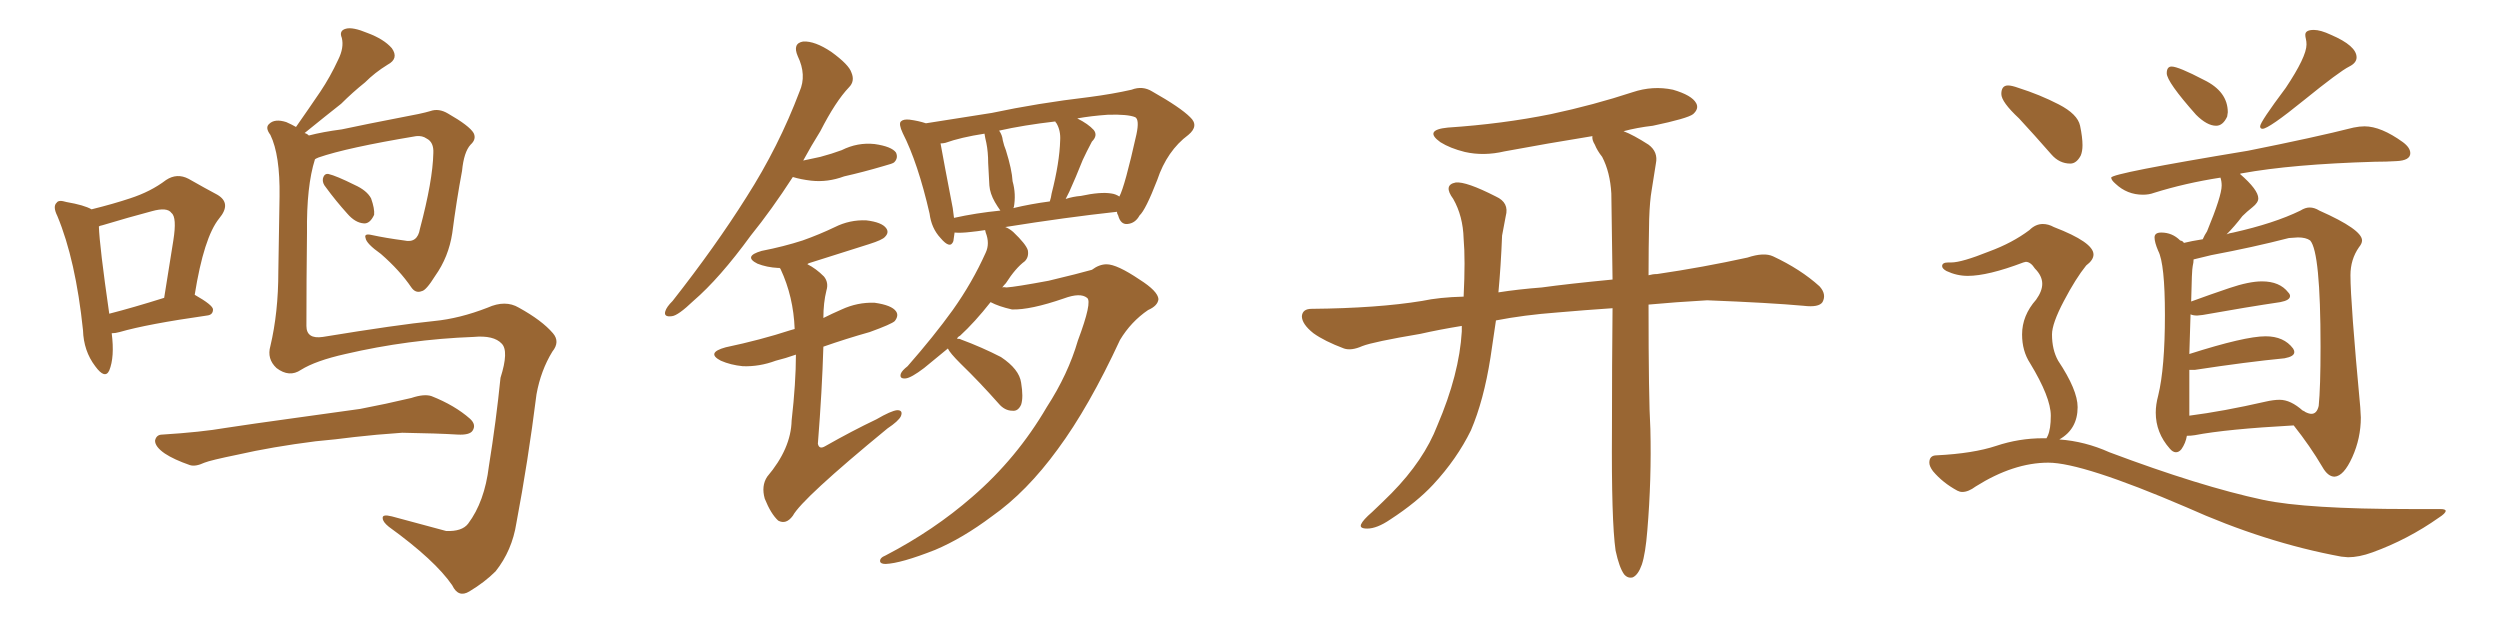 <svg xmlns="http://www.w3.org/2000/svg" xmlns:xlink="http://www.w3.org/1999/xlink" width="600" height="150"><path fill="#996633" padding="10" d="M21.97 50.24L21.97 50.24Q27.25 48.93 31.20 47.61L31.20 47.61Q36.18 46.00 39.84 43.21L39.84 43.21Q42.48 41.46 45.26 42.92L45.26 42.92Q49.37 45.26 52.15 46.73L52.15 46.73Q55.66 48.78 52.59 52.44L52.59 52.44Q48.93 56.98 46.73 70.75L46.73 70.75Q51.12 73.24 51.12 74.27L51.12 74.27Q51.12 75.59 49.66 75.73L49.66 75.73Q35.30 77.78 28.71 79.69L28.71 79.69Q27.69 79.98 26.81 79.98L26.81 79.98Q27.54 85.69 26.22 88.92L26.22 88.92Q25.20 91.11 22.85 87.89L22.85 87.89Q20.07 84.23 19.92 79.25L19.92 79.25Q18.16 62.40 13.77 51.86L13.77 51.86Q12.60 49.51 13.62 48.63L13.62 48.63Q14.06 47.90 15.97 48.49L15.97 48.49Q20.21 49.22 21.97 50.24ZM23.73 54.35L23.73 54.35Q23.88 59.03 26.22 75.29L26.22 75.29Q31.93 73.83 39.40 71.48L39.40 71.48Q40.58 64.01 41.60 57.71L41.60 57.71Q42.48 52.15 41.16 51.12L41.16 51.12Q40.14 49.66 36.47 50.68L36.47 50.68Q30.91 52.15 24.61 54.05L24.61 54.05Q23.88 54.20 23.73 54.35ZM78.22 44.97L78.22 44.97Q77.34 43.95 77.49 42.92L77.49 42.92Q77.78 41.60 78.81 41.75L78.81 41.75Q80.71 42.19 85.11 44.38L85.11 44.38Q88.04 45.70 89.06 47.61L89.06 47.61Q89.94 50.10 89.79 51.56L89.79 51.56Q88.77 53.76 87.30 53.61L87.30 53.61Q85.25 53.47 83.35 51.27L83.35 51.27Q80.57 48.19 78.22 44.97ZM72.22 88.77L72.22 88.77Q69.43 90.67 66.36 88.33L66.36 88.33Q64.01 86.13 64.89 83.06L64.89 83.06Q66.80 75 66.80 65.19L66.80 65.19Q66.94 55.22 67.09 47.17L67.09 47.17Q67.24 37.21 64.89 32.37L64.89 32.37Q63.57 30.62 64.60 29.74L64.60 29.74Q65.92 28.42 68.70 29.30L68.70 29.30Q70.02 29.88 71.04 30.47L71.04 30.47Q74.12 26.07 76.90 21.97L76.90 21.97Q79.25 18.46 81.15 14.36L81.15 14.36Q82.62 11.43 82.03 9.08L82.03 9.08Q81.30 7.32 83.06 6.88L83.06 6.88Q84.67 6.45 88.18 7.91L88.18 7.91Q92.14 9.38 94.04 11.57L94.04 11.57Q95.80 14.06 93.02 15.53L93.02 15.53Q89.94 17.43 87.60 19.78L87.60 19.78Q84.67 22.12 81.88 24.90L81.88 24.90Q78.52 27.54 73.10 31.93L73.10 31.93Q73.68 32.08 74.12 32.52L74.12 32.52Q77.49 31.64 82.03 31.05L82.03 31.05Q88.18 29.74 95.80 28.27L95.80 28.27Q101.37 27.25 103.27 26.66L103.27 26.66Q105.32 25.93 107.52 27.25L107.52 27.25Q112.65 30.18 113.67 31.93L113.67 31.93Q114.40 33.40 112.94 34.72L112.94 34.72Q111.33 36.47 110.89 41.02L110.89 41.02Q109.57 48.05 108.54 55.96L108.54 55.96Q107.67 61.67 104.44 66.21L104.44 66.21Q102.25 69.73 101.22 69.87L101.22 69.87Q99.76 70.46 98.73 68.99L98.73 68.99Q95.95 64.89 91.41 60.94L91.41 60.94Q87.89 58.45 87.74 57.13L87.74 57.13Q87.30 55.96 89.21 56.40L89.21 56.40Q92.58 57.13 96.97 57.71L96.97 57.71Q100.20 58.45 100.78 54.93L100.78 54.93Q103.86 43.36 104.00 36.77L104.00 36.77Q104.15 34.13 102.39 33.25L102.39 33.25Q101.37 32.52 99.90 32.67L99.90 32.67Q83.20 35.45 76.46 37.79L76.46 37.79Q75.73 38.09 75.59 38.23L75.59 38.23Q73.54 44.68 73.68 55.81L73.68 55.81Q73.54 67.24 73.54 78.22L73.54 78.22Q73.54 81.45 77.49 80.86L77.49 80.86Q95.36 77.93 104.15 77.05L104.15 77.05Q110.30 76.46 117.04 73.83L117.04 73.83Q121.29 71.92 124.51 73.83L124.51 73.83Q130.08 76.90 132.71 79.98L132.71 79.98Q134.47 82.03 132.57 84.38L132.57 84.38Q129.79 88.92 128.76 94.63L128.76 94.63Q126.71 110.89 123.93 125.54L123.93 125.54Q122.90 132.13 118.95 137.11L118.95 137.11Q116.31 139.75 112.65 141.94L112.65 141.94Q110.01 143.55 108.54 140.48L108.54 140.48Q104.44 134.47 93.31 126.42L93.31 126.42Q91.85 125.24 91.85 124.37L91.85 124.37Q91.70 123.34 94.04 123.93L94.04 123.93Q100.05 125.54 107.08 127.44L107.08 127.44Q110.89 127.59 112.35 125.68L112.35 125.68Q116.31 120.41 117.33 111.91L117.33 111.91Q119.09 100.93 120.12 90.67L120.12 90.67Q122.17 84.23 120.41 82.47L120.41 82.47Q118.51 80.42 113.67 80.86L113.67 80.86Q98.00 81.45 82.91 84.96L82.91 84.96Q75.73 86.57 72.22 88.77ZM75.73 105.91L75.73 105.91L75.73 105.91Q65.33 107.23 56.98 109.13L56.98 109.13Q50.54 110.45 49.07 111.04L49.07 111.04Q46.88 112.06 45.56 111.62L45.56 111.62Q41.75 110.30 39.55 108.84L39.55 108.84Q37.21 107.23 37.21 105.76L37.21 105.76Q37.50 104.30 38.96 104.30L38.96 104.30Q48.34 103.71 54.20 102.69L54.20 102.69Q59.91 101.81 70.61 100.34L70.61 100.34Q75.88 99.61 86.43 98.14L86.43 98.14Q92.58 96.97 98.73 95.51L98.73 95.51Q101.81 94.48 103.56 95.07L103.56 95.07Q109.13 97.27 112.79 100.49L112.79 100.49Q114.40 101.95 113.38 103.42L113.38 103.42Q112.65 104.44 109.86 104.30L109.86 104.30Q105.03 104.00 96.53 103.86L96.53 103.86Q90.09 104.30 85.11 104.88L85.11 104.88Q80.57 105.47 75.73 105.91ZM258.69 81.74L258.69 81.74Q262.21 72.36 260.89 71.48L260.89 71.48Q259.28 70.17 255.32 71.63L255.32 71.63Q247.27 74.41 242.87 74.27L242.87 74.27Q239.65 73.54 237.74 72.51L237.74 72.51Q233.94 77.34 230.42 80.57L230.42 80.57Q229.83 80.86 229.69 81.30L229.69 81.30Q230.42 81.30 230.57 81.45L230.57 81.45Q235.69 83.35 240.23 85.69L240.23 85.69Q244.63 88.62 245.07 91.85L245.07 91.85Q245.65 95.36 245.07 97.12L245.07 97.12Q244.34 98.73 243.02 98.58L243.02 98.58Q241.11 98.58 239.65 96.83L239.65 96.83Q235.11 91.70 230.57 87.30L230.57 87.30Q227.93 84.67 227.49 83.64L227.49 83.64Q224.12 86.43 221.78 88.33L221.78 88.33Q218.70 90.67 217.38 90.82L217.38 90.82Q215.77 90.97 216.21 89.65L216.21 89.65Q216.50 88.92 217.82 87.89L217.82 87.89Q224.12 80.71 228.66 74.41L228.66 74.41Q233.35 67.82 236.57 60.64L236.57 60.64Q237.60 58.45 236.57 55.81L236.57 55.81Q236.43 55.37 236.43 55.22L236.43 55.22Q234.52 55.52 233.06 55.66L233.06 55.66Q230.57 55.96 229.10 55.81L229.10 55.81Q228.96 56.98 228.81 57.86L228.81 57.86Q228.08 59.91 225.73 57.13L225.73 57.13Q223.54 54.79 223.10 51.27L223.10 51.27Q220.31 39.11 216.65 31.93L216.65 31.93Q215.63 29.74 216.21 29.15L216.21 29.15Q216.80 28.56 218.26 28.71L218.26 28.71Q220.46 29.00 222.22 29.59L222.22 29.59Q228.81 28.56 238.04 27.10L238.04 27.10Q249.02 24.76 261.47 23.29L261.47 23.29Q267.04 22.56 271.58 21.53L271.58 21.53Q274.22 20.51 276.56 21.97L276.56 21.97Q283.30 25.78 285.64 28.13L285.64 28.13Q287.84 30.18 285.21 32.37L285.21 32.37Q280.08 36.18 277.73 43.21L277.73 43.21Q274.95 50.39 273.49 51.71L273.49 51.71Q272.46 53.61 270.56 53.76L270.56 53.76Q268.95 53.91 268.36 51.71L268.36 51.71Q268.07 51.27 268.07 50.83L268.07 50.83Q255.91 52.15 241.26 54.49L241.26 54.49Q242.14 54.79 243.16 55.66L243.16 55.66Q246.24 58.59 246.68 60.06L246.68 60.06Q246.97 61.67 245.95 62.70L245.95 62.70Q243.75 64.31 241.41 67.97L241.41 67.97Q240.97 68.41 240.53 68.99L240.53 68.99Q240.97 68.85 241.55 68.99L241.55 68.99Q243.75 68.85 251.66 67.38L251.66 67.38Q258.98 65.63 262.06 64.75L262.06 64.75Q263.82 63.43 265.58 63.43L265.58 63.43Q268.07 63.43 273.49 67.09L273.49 67.09Q277.88 69.87 278.03 71.78L278.03 71.78Q277.88 73.39 275.54 74.41L275.54 74.41Q271.44 77.20 268.80 81.59L268.80 81.59Q261.33 97.71 253.86 107.81L253.86 107.81Q246.39 118.07 238.04 123.93L238.04 123.93Q231.01 129.20 224.41 131.98L224.41 131.98Q216.21 135.21 212.55 135.35L212.55 135.35Q211.38 135.35 211.23 134.77L211.23 134.77Q211.08 133.89 212.55 133.30L212.55 133.30Q224.12 127.29 233.35 119.24L233.35 119.24Q244.04 110.01 251.22 97.71L251.22 97.71Q256.35 89.79 258.69 81.74ZM266.75 46.44L266.75 46.44Q267.77 46.58 268.65 47.17L268.65 47.17Q269.97 44.68 272.75 32.23L272.75 32.23Q273.49 28.71 272.46 28.13L272.46 28.13Q270.70 27.39 265.87 27.54L265.87 27.54Q261.77 27.83 258.54 28.42L258.54 28.42Q261.18 29.74 262.50 31.20L262.50 31.20Q263.53 32.52 262.06 33.98L262.06 33.98Q260.74 36.47 259.86 38.38L259.86 38.38Q258.11 42.77 256.64 46.00L256.64 46.00Q256.20 46.88 255.76 47.75L255.76 47.75Q257.52 47.17 259.42 47.02L259.42 47.02Q264.11 46.00 266.75 46.44ZM243.16 49.95L243.16 49.95Q247.41 48.93 251.95 48.34L251.95 48.34Q252.25 47.46 252.39 46.44L252.39 46.44Q254.30 38.96 254.44 33.69L254.44 33.69Q254.59 31.35 253.56 29.59L253.56 29.59Q253.27 29.30 253.27 29.15L253.27 29.15Q245.65 30.03 239.79 31.35L239.79 31.35Q240.53 32.37 240.67 33.69L240.67 33.69Q240.97 35.01 241.41 36.04L241.41 36.04Q242.87 40.72 243.02 43.51L243.02 43.51Q243.90 46.58 243.31 49.80L243.31 49.80Q243.16 49.80 243.16 49.95ZM228.96 52.29L228.96 52.29Q234.23 51.12 240.09 50.54L240.09 50.54Q239.36 49.51 238.77 48.49L238.77 48.49Q237.60 46.44 237.45 44.53L237.45 44.53Q237.30 42.19 237.16 39.11L237.16 39.11Q237.16 36.47 236.72 34.28L236.72 34.28Q236.43 33.11 236.28 32.08L236.28 32.08Q230.57 32.96 226.90 34.28L226.90 34.28Q226.32 34.42 225.73 34.42L225.73 34.42Q226.46 38.53 228.66 49.95L228.66 49.95Q228.81 51.27 228.96 52.29ZM190.28 42.48L190.28 42.48Q185.16 50.39 180.18 56.54L180.18 56.54Q172.71 66.80 166.41 72.22L166.41 72.22Q162.74 75.73 161.28 75.88L161.28 75.88Q159.23 76.17 159.67 74.71L159.67 74.71Q159.96 73.68 161.43 72.22L161.43 72.22Q171.68 59.18 179.15 47.31L179.15 47.31Q186.91 35.16 191.89 21.97L191.89 21.97Q193.65 18.02 191.46 13.48L191.46 13.48Q190.14 10.40 192.77 9.96L192.77 9.96Q195.56 9.81 199.51 12.45L199.51 12.45Q203.76 15.53 204.35 17.43L204.35 17.43Q205.22 19.48 203.76 20.95L203.76 20.95Q200.54 24.32 196.88 31.49L196.88 31.49Q194.68 35.01 192.77 38.53L192.77 38.53Q194.97 38.09 196.88 37.65L196.88 37.65Q199.66 36.91 202.00 36.04L202.00 36.04Q205.81 34.13 209.91 34.57L209.91 34.57Q214.01 35.16 215.04 36.62L215.04 36.62Q215.63 37.94 214.60 38.96L214.60 38.96Q214.31 39.26 212.11 39.84L212.11 39.84Q207.13 41.31 202.59 42.33L202.59 42.33Q198.63 43.80 194.68 43.36L194.68 43.36Q192.19 43.07 190.28 42.48ZM191.02 85.11L191.02 85.11L191.02 85.11Q188.53 85.99 186.18 86.57L186.18 86.57Q182.23 88.04 178.27 87.89L178.27 87.89Q175.34 87.60 173.00 86.57L173.00 86.57Q169.34 84.67 174.17 83.35L174.17 83.35Q182.52 81.59 189.70 79.25L189.70 79.25Q190.14 79.10 190.72 78.96L190.72 78.96Q190.43 71.19 187.35 64.60L187.35 64.60Q187.21 64.31 187.06 64.31L187.06 64.31Q186.77 64.31 186.77 64.31L186.77 64.31Q183.98 64.16 181.79 63.28L181.79 63.28Q178.27 61.52 182.81 60.21L182.81 60.21Q188.09 59.18 192.63 57.71L192.63 57.71Q196.73 56.25 200.39 54.49L200.39 54.49Q203.91 52.73 207.86 52.88L207.86 52.88Q211.67 53.32 212.70 54.79L212.70 54.79Q213.43 55.81 212.40 56.84L212.40 56.84Q211.82 57.57 208.59 58.59L208.59 58.59Q201.27 60.94 194.24 63.13L194.24 63.13Q193.80 63.28 193.80 63.43L193.80 63.43Q195.85 64.45 197.75 66.36L197.75 66.36Q198.93 67.82 198.34 69.73L198.34 69.73Q197.61 72.66 197.61 76.32L197.61 76.32Q199.66 75.29 202.00 74.27L202.00 74.27Q205.81 72.51 209.91 72.66L209.91 72.66Q214.01 73.24 215.04 74.71L215.04 74.71Q215.77 75.73 214.75 77.05L214.75 77.05Q214.01 77.78 208.74 79.69L208.74 79.69Q203.03 81.30 197.61 83.20L197.61 83.20Q197.31 93.60 196.29 106.49L196.29 106.49Q196.58 107.96 198.05 107.08L198.05 107.08Q204.49 103.42 210.35 100.63L210.35 100.63Q213.87 98.58 215.33 98.44L215.33 98.44Q216.80 98.44 216.21 99.90L216.21 99.90Q215.63 101.07 212.99 102.83L212.99 102.83Q192.48 119.68 190.28 123.78L190.28 123.78Q188.67 125.98 186.77 124.95L186.77 124.95Q185.01 123.34 183.54 119.68L183.54 119.68Q182.67 116.60 184.13 114.40L184.13 114.40Q189.84 107.67 189.99 100.93L189.99 100.93Q191.02 91.85 191.02 85.11ZM387.74 132.13L387.74 132.13L387.74 132.13Q386.72 124.95 386.87 103.27L386.87 103.27Q386.87 87.16 387.01 73.97L387.01 73.97Q380.42 74.41 373.68 75L373.68 75Q365.77 75.59 359.03 76.90L359.03 76.90Q358.30 81.74 357.71 85.84L357.71 85.84Q356.10 96.09 353.03 103.27L353.03 103.27Q349.66 110.16 343.95 116.31L343.95 116.31Q339.99 120.56 333.69 124.66L333.69 124.66Q330.47 126.86 328.13 126.86L328.13 126.86Q326.22 126.86 326.66 125.83L326.66 125.83Q327.10 124.80 329.30 122.90L329.30 122.90Q331.64 120.70 333.98 118.36L333.98 118.36Q341.75 110.45 344.97 102.10L344.97 102.10Q350.24 89.79 350.83 79.54L350.83 79.54Q350.83 78.81 350.83 78.22L350.83 78.22Q345.41 79.10 340.87 80.13L340.87 80.13Q329.59 82.03 326.95 83.06L326.95 83.06Q324.32 84.23 322.56 83.64L322.56 83.64Q317.87 81.88 315.23 79.98L315.23 79.98Q312.45 77.78 312.45 75.88L312.45 75.88Q312.60 74.12 314.79 74.12L314.79 74.12Q330.62 73.97 341.31 72.22L341.31 72.22Q345.41 71.34 351.27 71.19L351.27 71.19Q351.71 62.26 351.27 57.28L351.27 57.28Q351.12 51.86 348.78 47.75L348.78 47.75Q346.29 44.38 349.37 43.80L349.37 43.80Q351.86 43.51 359.03 47.17L359.03 47.17Q362.26 48.63 361.38 51.86L361.38 51.86Q361.08 53.47 360.50 56.54L360.50 56.54Q360.21 63.87 359.62 70.17L359.62 70.17Q364.31 69.43 370.02 68.99L370.02 68.99Q376.32 68.12 387.01 67.09L387.01 67.09Q386.87 55.66 386.72 46.44L386.72 46.44Q386.43 41.31 384.52 37.65L384.52 37.65Q383.35 36.18 382.76 34.72L382.76 34.72Q382.03 33.54 382.18 32.67L382.18 32.67Q371.34 34.42 361.08 36.33L361.08 36.33Q356.10 37.50 351.56 36.47L351.56 36.47Q348.05 35.60 345.70 34.13L345.70 34.13Q341.60 31.20 347.46 30.62L347.46 30.62Q360.64 29.74 372.22 27.39L372.22 27.39Q382.47 25.20 391.85 22.12L391.85 22.12Q396.68 20.51 401.51 21.53L401.51 21.53Q406.05 22.85 407.08 24.76L407.08 24.76Q407.81 26.07 406.35 27.39L406.35 27.39Q405.03 28.42 396.68 30.18L396.68 30.18Q392.87 30.62 389.65 31.49L389.65 31.49Q391.99 32.37 395.65 34.72L395.65 34.72Q398.00 36.47 397.41 39.26L397.41 39.26Q396.97 42.04 396.39 45.70L396.39 45.70Q395.95 48.19 395.80 52.59L395.80 52.59Q395.65 59.77 395.65 66.06L395.65 66.06Q396.68 65.77 397.71 65.77L397.71 65.77Q408.69 64.16 419.38 61.82L419.38 61.82Q423.34 60.50 425.54 61.52L425.54 61.52Q432.13 64.60 436.67 68.70L436.67 68.70Q438.43 70.61 437.40 72.51L437.40 72.51Q436.52 73.83 432.86 73.39L432.86 73.39Q424.80 72.66 409.72 72.07L409.72 72.07Q401.95 72.51 395.65 73.10L395.65 73.10Q395.65 95.51 396.09 102.98L396.09 102.98Q396.39 114.99 395.36 127.29L395.36 127.29Q394.92 132.86 394.04 135.50L394.04 135.50Q393.16 137.99 391.85 138.57L391.85 138.57Q390.67 138.87 389.79 137.84L389.79 137.84Q388.62 136.23 387.74 132.13ZM531.88 30.18L531.88 30.18Q529.69 30.18 527.05 27.54L527.05 27.54Q520.02 19.63 520.02 17.58L520.02 17.58Q520.02 15.97 521.19 15.97L521.19 15.97Q522.80 15.97 528.96 19.19L528.96 19.19Q534.67 21.97 534.67 26.95L534.67 26.95L534.52 27.98Q533.50 30.18 531.88 30.18ZM543.02 30.91L543.02 30.91Q542.43 30.91 542.43 30.32L542.43 30.32Q542.43 29.30 548.58 21.09L548.58 21.09Q553.56 13.62 553.56 10.69L553.56 10.69Q553.56 9.96 553.42 9.38Q553.27 8.79 553.27 8.35L553.27 8.35Q553.27 7.18 555.32 7.18L555.32 7.18Q556.93 7.18 559.42 8.35L559.42 8.35Q565.58 10.99 565.58 13.77L565.58 13.77Q565.58 15.09 563.82 15.97L563.82 15.97Q561.47 17.14 552.98 24.02Q544.48 30.91 543.02 30.91ZM560.30 114.40L560.30 114.40Q558.69 114.40 557.37 112.06L557.37 112.06Q554.44 107.08 550.49 102.10L550.49 102.10Q534.38 102.98 526.76 104.44L526.76 104.44Q525.88 104.59 524.85 104.59L524.85 104.59Q524.56 106.35 523.54 107.81L523.54 107.81Q522.95 108.54 522.22 108.54L522.22 108.54Q521.48 108.54 520.75 107.67L520.75 107.67Q517.38 103.86 517.38 99.02L517.38 99.02Q517.38 97.12 517.97 94.92L517.97 94.92Q519.58 88.33 519.58 75.59L519.58 75.59Q519.58 63.28 517.97 60.21L517.97 60.21Q517.09 58.15 517.09 56.98L517.09 56.98Q517.09 55.81 518.70 55.81L518.70 55.81Q521.34 55.81 523.24 57.71L523.24 57.71Q523.97 57.86 524.12 58.30L524.12 58.30Q525.88 57.86 528.66 57.42L528.66 57.42Q529.10 56.40 529.69 55.52L529.69 55.52Q533.20 47.02 533.20 44.53L533.20 44.53Q533.20 43.51 532.91 42.63L532.91 42.63Q524.41 43.95 516.94 46.29L516.94 46.29Q515.77 46.73 514.31 46.73L514.31 46.73Q510.50 46.73 507.71 44.09L507.71 44.09Q506.69 43.21 506.69 42.63L506.69 42.63Q506.69 41.60 539.50 36.18L539.50 36.18Q555.62 32.96 564.84 30.62L564.84 30.62Q566.31 30.32 567.48 30.32L567.48 30.32Q571.44 30.32 576.71 34.13L576.71 34.13Q578.47 35.45 578.47 36.77L578.47 36.77Q578.47 38.53 575.10 38.67L575.10 38.67Q572.75 38.82 569.97 38.82L569.97 38.82Q550.05 39.40 538.04 41.60L538.04 41.60Q537.74 41.60 537.60 41.75L537.60 41.75Q541.99 45.56 541.99 47.61L541.99 47.61Q541.99 48.63 540.60 49.73Q539.21 50.83 538.18 51.86L538.18 51.86Q536.28 54.35 534.38 56.25L534.38 56.25Q534.96 55.96 535.99 55.81L535.99 55.81Q545.80 53.61 552.10 50.54L552.10 50.54Q553.27 49.80 554.30 49.80L554.30 49.80Q555.47 49.80 556.64 50.54L556.64 50.54Q566.89 55.08 566.89 57.71L566.89 57.71Q566.89 58.45 566.16 59.33L566.16 59.33Q564.11 62.26 564.11 66.06L564.11 66.06Q564.11 72.51 566.46 97.71L566.46 97.71L566.60 100.20Q566.60 105.18 564.55 109.72Q562.50 114.26 560.30 114.40ZM525.44 88.77L525.44 99.76Q533.50 98.73 543.75 96.39L543.75 96.39Q545.65 95.95 547.12 95.95L547.12 95.95Q549.76 95.95 552.69 98.58L552.69 98.58L552.69 98.44Q552.69 98.58 552.91 98.66Q553.13 98.73 553.27 98.88L553.27 98.88Q554.15 99.32 554.74 99.32L554.74 99.32Q556.05 99.32 556.49 97.41L556.49 97.41Q556.93 93.02 556.93 83.20L556.93 83.20Q556.93 60.50 554.44 57.71L554.44 57.71Q553.42 56.98 551.51 56.98L551.51 56.98L549.32 57.13Q540.82 59.33 530.71 61.23L530.71 61.23L526.46 62.26Q526.46 62.99 526.25 63.87Q526.03 64.75 525.88 72.36L525.88 72.36Q530.27 70.75 535.03 69.14Q539.79 67.53 542.87 67.53L542.87 67.53Q547.12 67.53 549.17 70.17L549.17 70.17Q549.61 70.61 549.61 71.04L549.61 71.04Q549.61 72.07 547.27 72.51L547.27 72.51Q539.36 73.68 528.66 75.59L528.66 75.59L527.34 75.73Q526.32 75.73 525.73 75.44L525.73 75.44L525.44 84.96Q538.77 80.71 543.75 80.71L543.75 80.71Q548.14 80.71 550.34 83.64L550.34 83.64Q550.63 84.08 550.63 84.52L550.63 84.52Q550.63 85.55 548.29 85.99L548.29 85.99Q539.21 86.87 526.76 88.77L526.76 88.77L525.44 88.77ZM496.88 39.26L496.88 39.26Q494.24 39.26 492.33 37.06L492.33 37.06Q488.23 32.37 484.57 28.42L484.57 28.42Q480.32 24.46 480.32 22.56L480.32 22.56Q480.32 20.51 481.93 20.51L481.93 20.51Q482.81 20.51 484.42 21.09L484.42 21.09Q489.55 22.71 494.09 25.05Q498.63 27.39 499.22 30.18Q499.80 32.96 499.80 34.86L499.80 34.86Q499.80 36.33 499.37 37.35L499.37 37.35Q498.34 39.26 496.88 39.26ZM563.53 133.74L563.53 133.74L561.91 133.59Q543.60 130.22 524.71 121.73L524.71 121.73Q499.80 111.04 491.60 111.04L491.60 111.04Q483.25 111.04 474.17 116.75L474.17 116.75Q472.41 118.07 470.95 118.07L470.95 118.07Q470.36 118.07 469.78 117.77L469.78 117.77Q466.26 115.87 463.92 113.09L463.92 113.09Q463.04 111.91 463.04 111.04L463.04 111.04Q463.04 109.28 464.79 109.28L464.79 109.28Q473.58 108.84 479.08 107.01Q484.57 105.18 490.28 105.18L490.28 105.18L491.16 105.18L491.46 104.59Q492.19 102.98 492.19 99.76L492.19 99.76Q492.19 95.36 487.21 87.16L487.21 87.16Q485.30 84.23 485.30 80.27L485.30 80.27Q485.30 75.73 488.67 71.92L488.67 71.92Q490.14 69.87 490.14 68.12L490.14 68.12Q490.14 66.21 488.38 64.45L488.38 64.45Q487.35 62.84 486.18 62.84L486.18 62.84L485.60 62.99Q477.10 66.21 472.27 66.21L472.27 66.21Q469.63 66.21 467.14 65.04L467.14 65.04Q466.11 64.45 466.11 63.87L466.11 63.87Q466.11 62.99 467.58 62.99L467.58 62.99L468.31 62.99Q470.80 62.99 477.39 60.35L477.39 60.35Q482.96 58.30 487.06 55.22L487.06 55.22Q488.53 53.76 490.28 53.76L490.28 53.76Q491.60 53.76 492.92 54.49L492.92 54.49Q502.44 58.15 502.44 61.08L502.44 61.08Q502.44 62.40 500.68 63.72L500.68 63.72Q498.19 66.80 495.34 72.22Q492.48 77.64 492.48 80.27L492.48 80.27Q492.48 83.94 493.95 86.57L493.95 86.57Q498.63 93.60 498.63 97.71L498.63 97.71Q498.63 102.98 494.24 105.47L494.24 105.47Q500.39 105.91 506.25 108.54L506.25 108.54Q528.08 116.75 543.16 119.97L543.16 119.97Q553.56 122.17 578.47 122.17L578.47 122.17L585.64 122.17Q586.96 122.17 586.96 122.61L586.96 122.61Q586.96 123.19 585.35 124.22L585.35 124.22Q577.88 129.49 569.38 132.57L569.38 132.57Q566.16 133.74 563.53 133.74Z"/></svg>